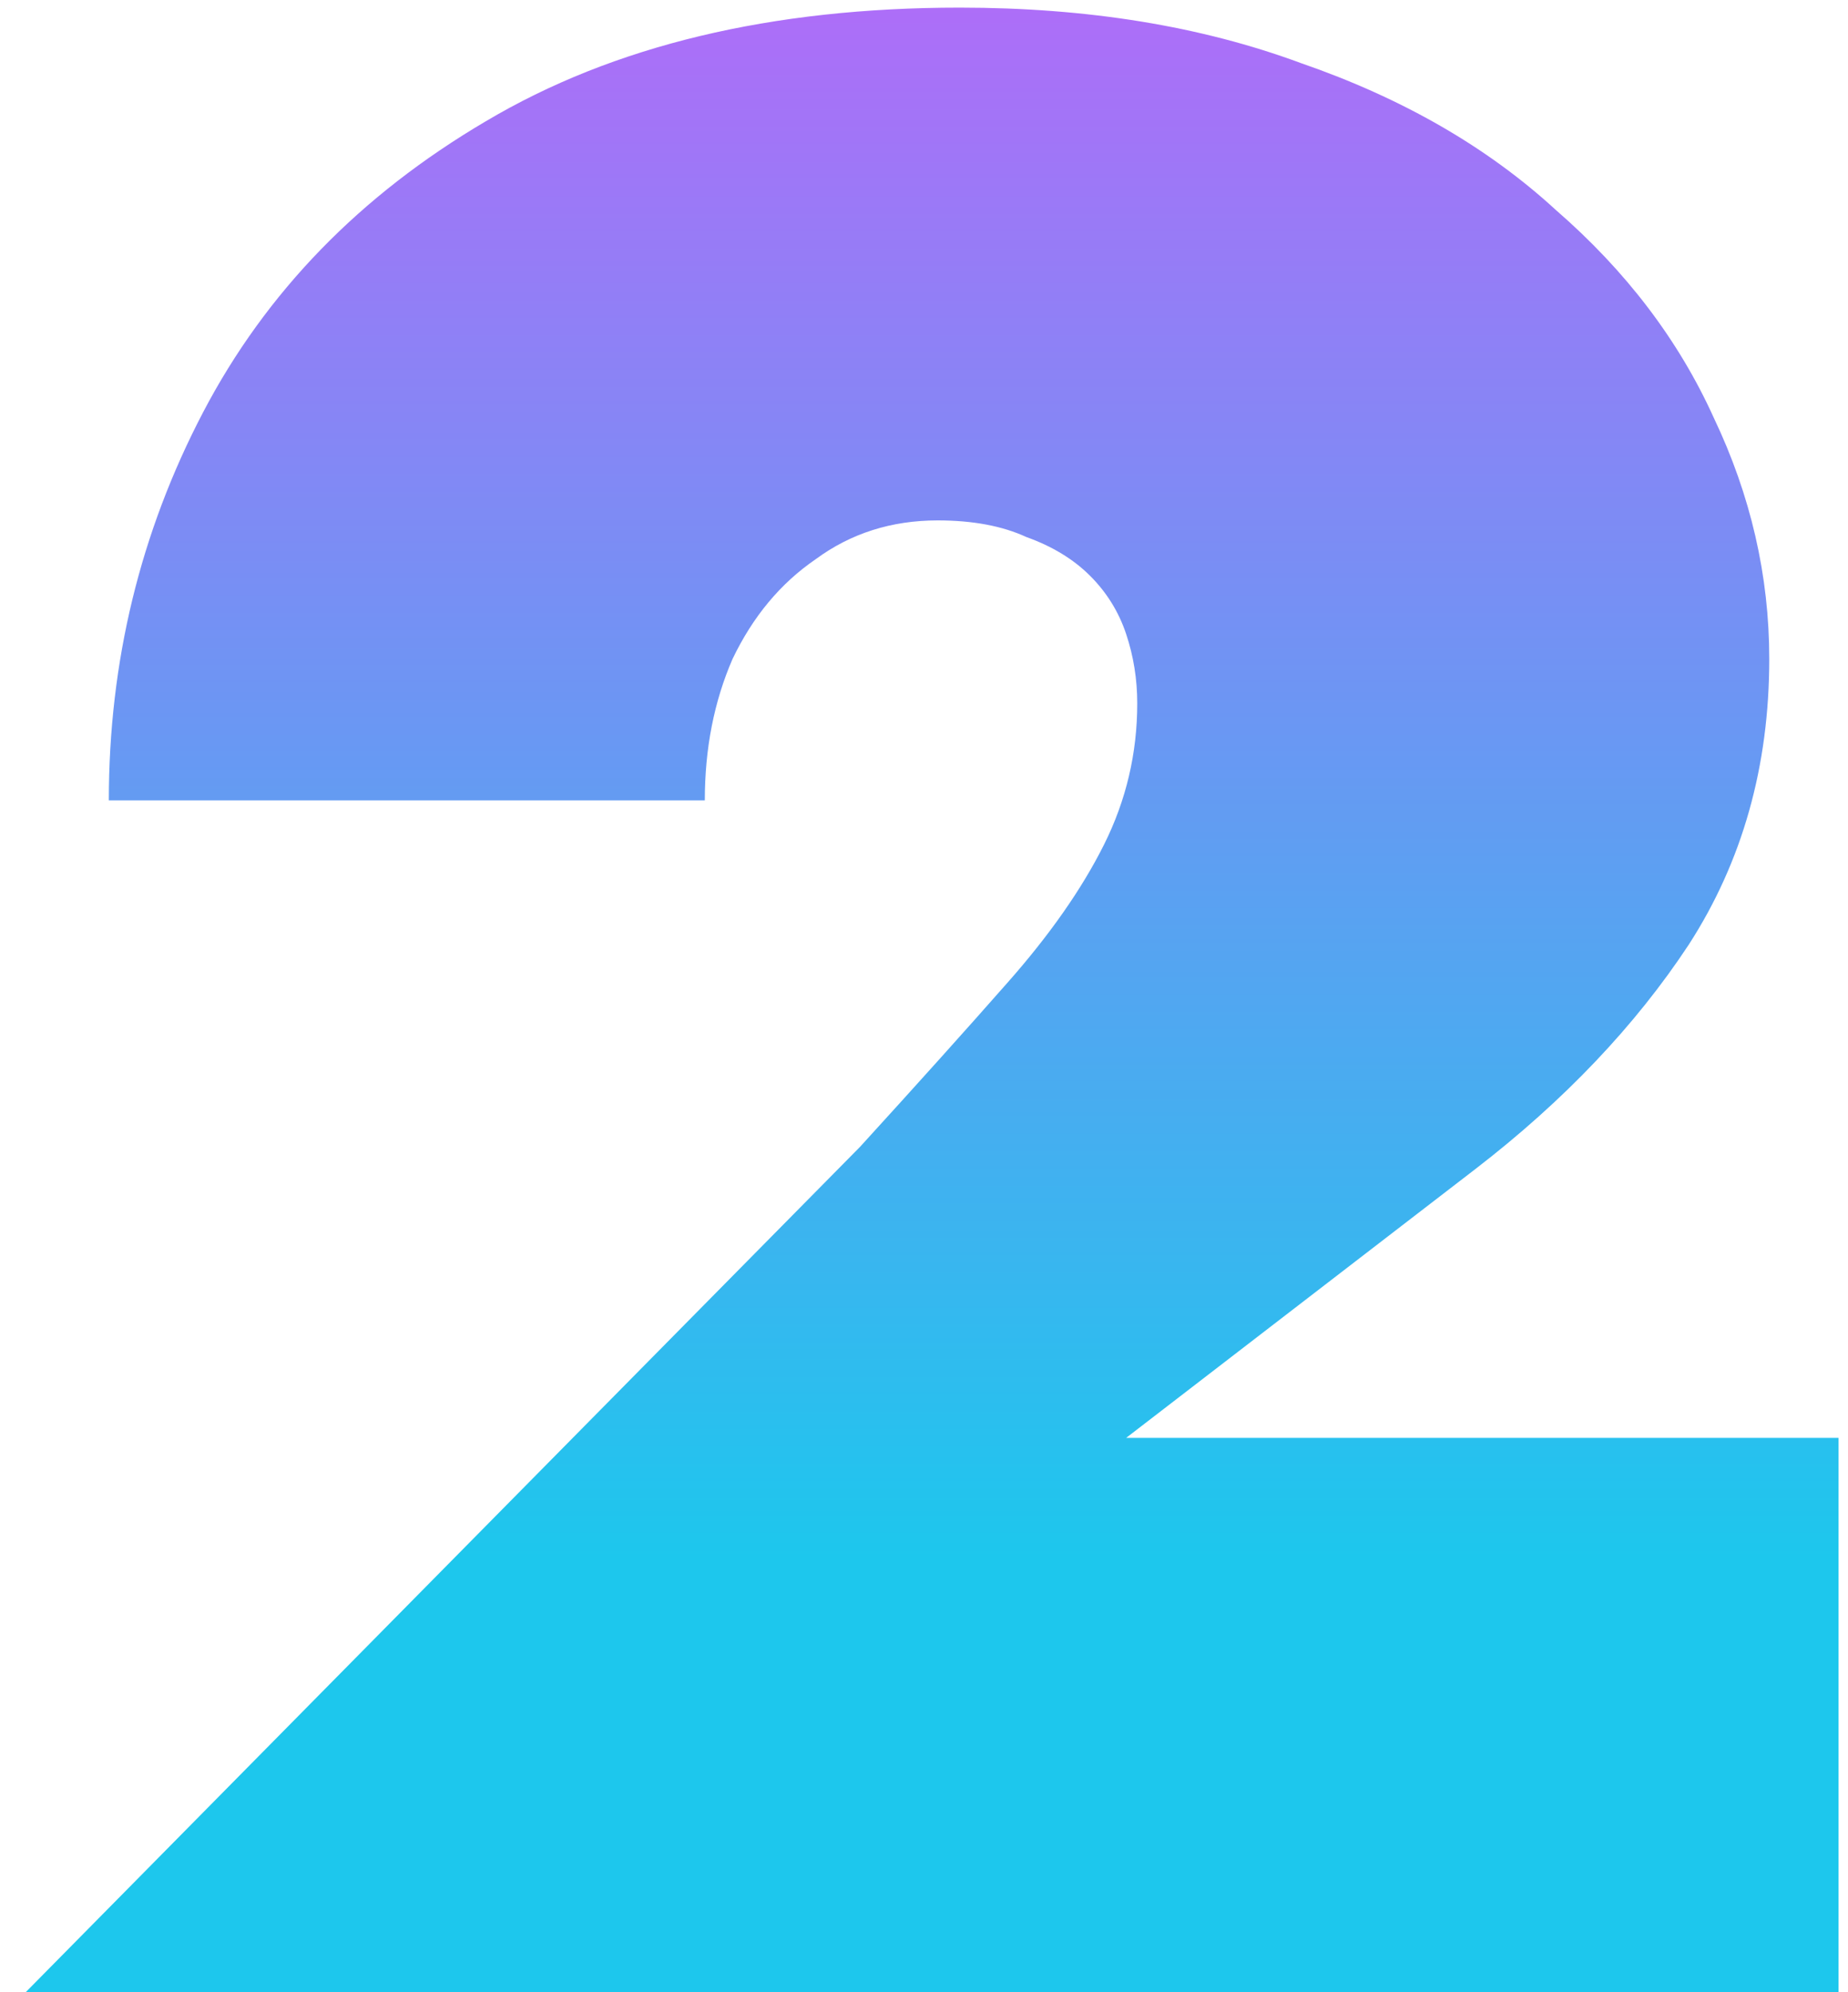 <?xml version="1.0" encoding="UTF-8"?> <svg xmlns="http://www.w3.org/2000/svg" width="64" height="69" viewBox="0 0 64 69" fill="none"><path d="M0.889 69L29.785 39.72C31.769 37.544 33.465 35.656 34.873 34.056C36.345 32.392 37.465 30.792 38.233 29.256C39.001 27.72 39.385 26.088 39.385 24.36C39.385 23.528 39.257 22.728 39.001 21.96C38.745 21.192 38.329 20.52 37.753 19.944C37.177 19.368 36.441 18.92 35.545 18.6C34.713 18.216 33.689 18.024 32.473 18.024C30.873 18.024 29.465 18.472 28.249 19.368C27.033 20.2 26.073 21.352 25.369 22.824C24.729 24.296 24.409 25.928 24.409 27.72H3.769C3.769 22.92 4.857 18.44 7.033 14.28C9.209 10.12 12.473 6.76 16.825 4.2C21.241 1.576 26.713 0.264 33.241 0.264C37.657 0.264 41.593 0.904 45.049 2.184C48.569 3.4 51.513 5.096 53.881 7.272C56.313 9.384 58.137 11.784 59.353 14.472C60.633 17.16 61.273 19.944 61.273 22.824C61.273 26.536 60.345 29.832 58.489 32.712C56.633 35.528 54.169 38.12 51.097 40.488L39.001 49.8H63.673V69H0.889Z" fill="url(#paint0_linear_257_2597)"></path><defs><linearGradient id="paint0_linear_257_2597" x1="33" y1="-34" x2="33" y2="54" gradientUnits="userSpaceOnUse"><stop offset="0.385" stop-color="#AE6DF8"></stop><stop offset="1" stop-color="#1DC7ED"></stop></linearGradient></defs></svg> 